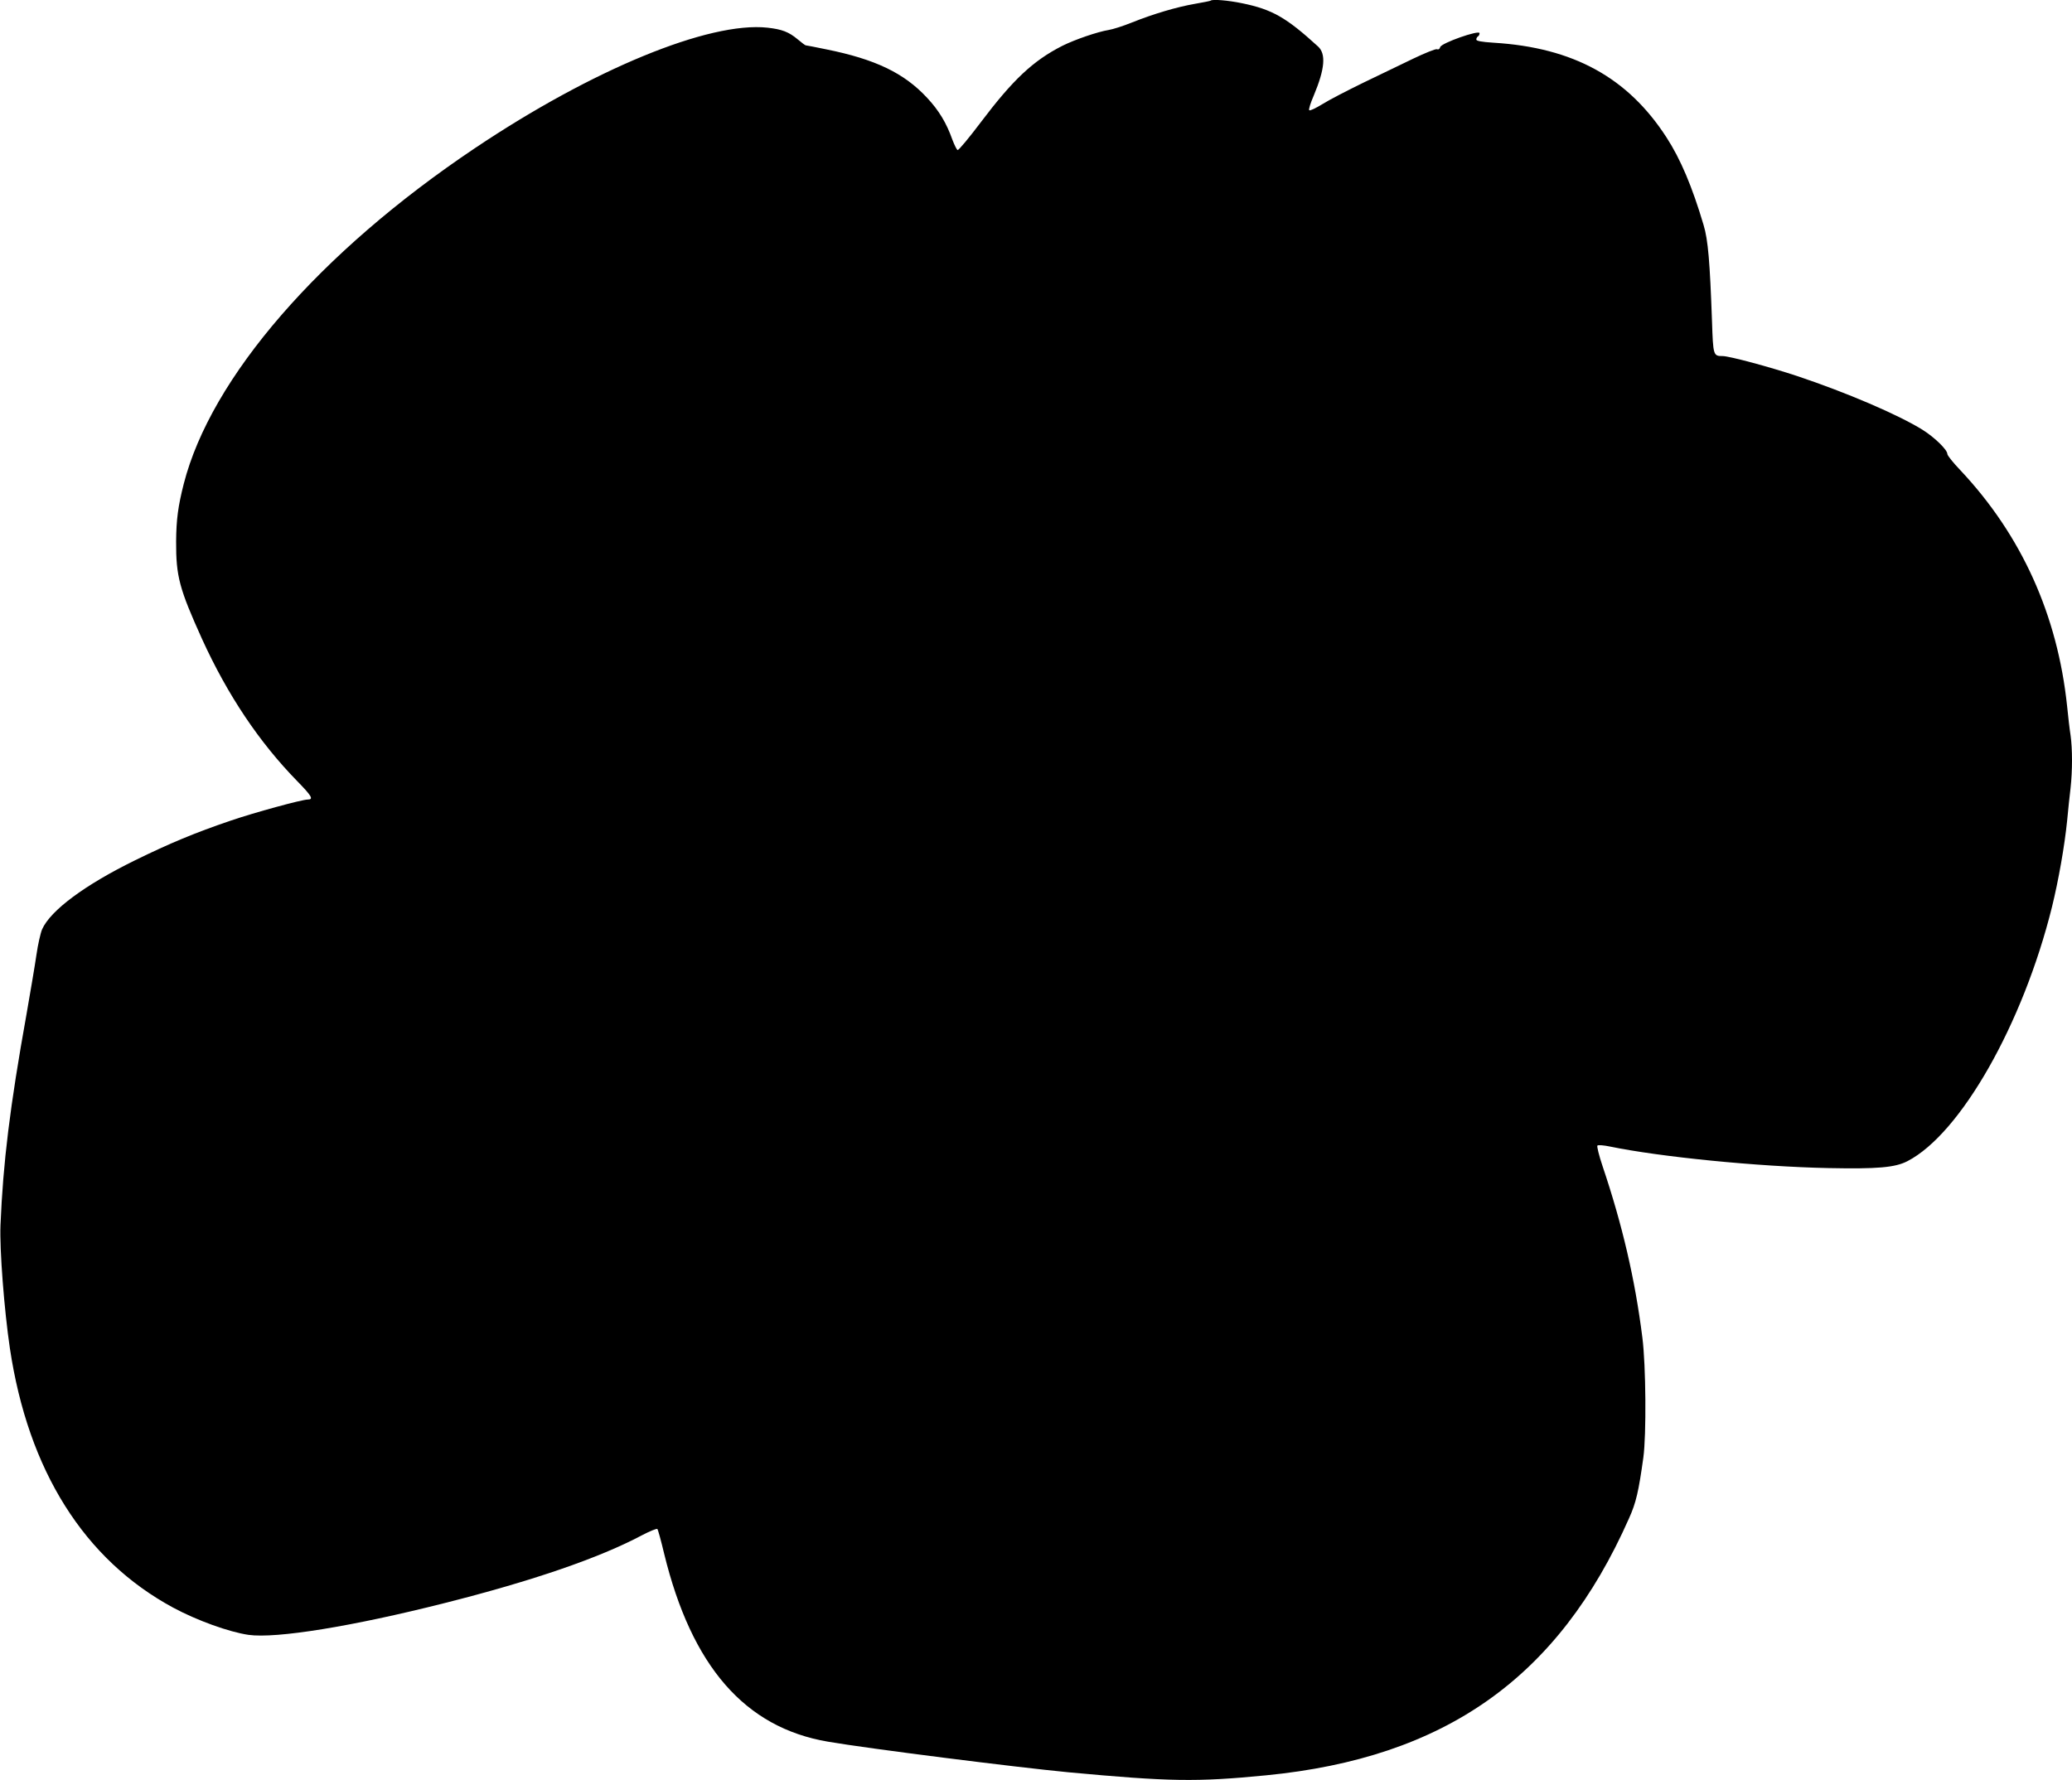 <?xml version="1.0" standalone="no"?>
<!DOCTYPE svg PUBLIC "-//W3C//DTD SVG 20010904//EN"
 "http://www.w3.org/TR/2001/REC-SVG-20010904/DTD/svg10.dtd">
<svg version="1.0" xmlns="http://www.w3.org/2000/svg"
 width="1280pt" height="1100pt" viewBox="0 0 1280 1100"
 preserveAspectRatio="xMidYMid meet">
<g transform="translate(0,1100) scale(0.1,-0.1)"
fill="#000000" stroke="none">
<path d="M7479 10996 c-2 -2 -47 -11 -99 -20 -109 -19 -253 -61 -390 -116 -52
-21 -115 -41 -140 -45 -69 -11 -211 -60 -287 -98 -181 -92 -305 -209 -503
-471 -73 -97 -138 -175 -144 -173 -6 2 -20 31 -33 65 -36 102 -83 180 -156
258 -142 153 -320 238 -622 299 -67 14 -125 25 -128 25 -3 0 -24 16 -48 36
-56 47 -98 63 -188 73 -361 39 -1082 -258 -1808 -745 -959 -643 -1630 -1417
-1798 -2074 -35 -138 -46 -220 -47 -355 -1 -217 20 -293 161 -605 158 -346
352 -635 585 -874 92 -94 105 -116 67 -116 -36 0 -332 -81 -475 -130 -221 -75
-379 -141 -591 -245 -312 -153 -523 -310 -575 -427 -10 -24 -26 -95 -35 -158
-9 -63 -37 -227 -61 -365 -103 -574 -145 -918 -161 -1305 -6 -150 23 -524 58
-760 113 -756 459 -1306 1009 -1603 149 -80 344 -150 465 -168 171 -24 641 52
1210 196 547 138 959 280 1222 420 48 25 90 42 94 38 4 -4 23 -73 42 -153 170
-696 499 -1074 1012 -1161 250 -43 1161 -158 1485 -189 625 -58 791 -61 1220
-19 1107 108 1807 602 2243 1587 44 97 60 168 89 377 19 138 16 569 -6 740
-45 360 -124 698 -246 1060 -22 65 -36 123 -32 127 5 5 40 2 78 -6 311 -64
911 -124 1349 -133 303 -6 412 3 489 43 328 170 713 848 892 1569 41 167 78
377 94 535 6 63 15 153 21 200 12 109 12 243 0 328 -6 37 -15 117 -21 177 -59
565 -282 1058 -659 1459 -45 47 -81 92 -81 101 0 26 -79 103 -154 150 -150 93
-467 229 -775 332 -169 56 -418 123 -459 123 -58 0 -59 3 -66 217 -13 364 -24
501 -52 593 -70 236 -142 407 -229 541 -239 370 -576 555 -1067 585 -78 5
-108 11 -108 20 0 7 5 16 10 19 6 3 10 12 10 20 0 22 -237 -61 -243 -86 -3
-12 -11 -17 -20 -13 -8 3 -75 -24 -148 -59 -74 -36 -213 -103 -309 -149 -96
-47 -209 -105 -250 -131 -41 -25 -78 -43 -82 -38 -5 4 8 45 28 91 69 165 77
258 25 304 -196 179 -283 228 -468 266 -87 18 -184 26 -194 16z"/>
</g>
</svg>

